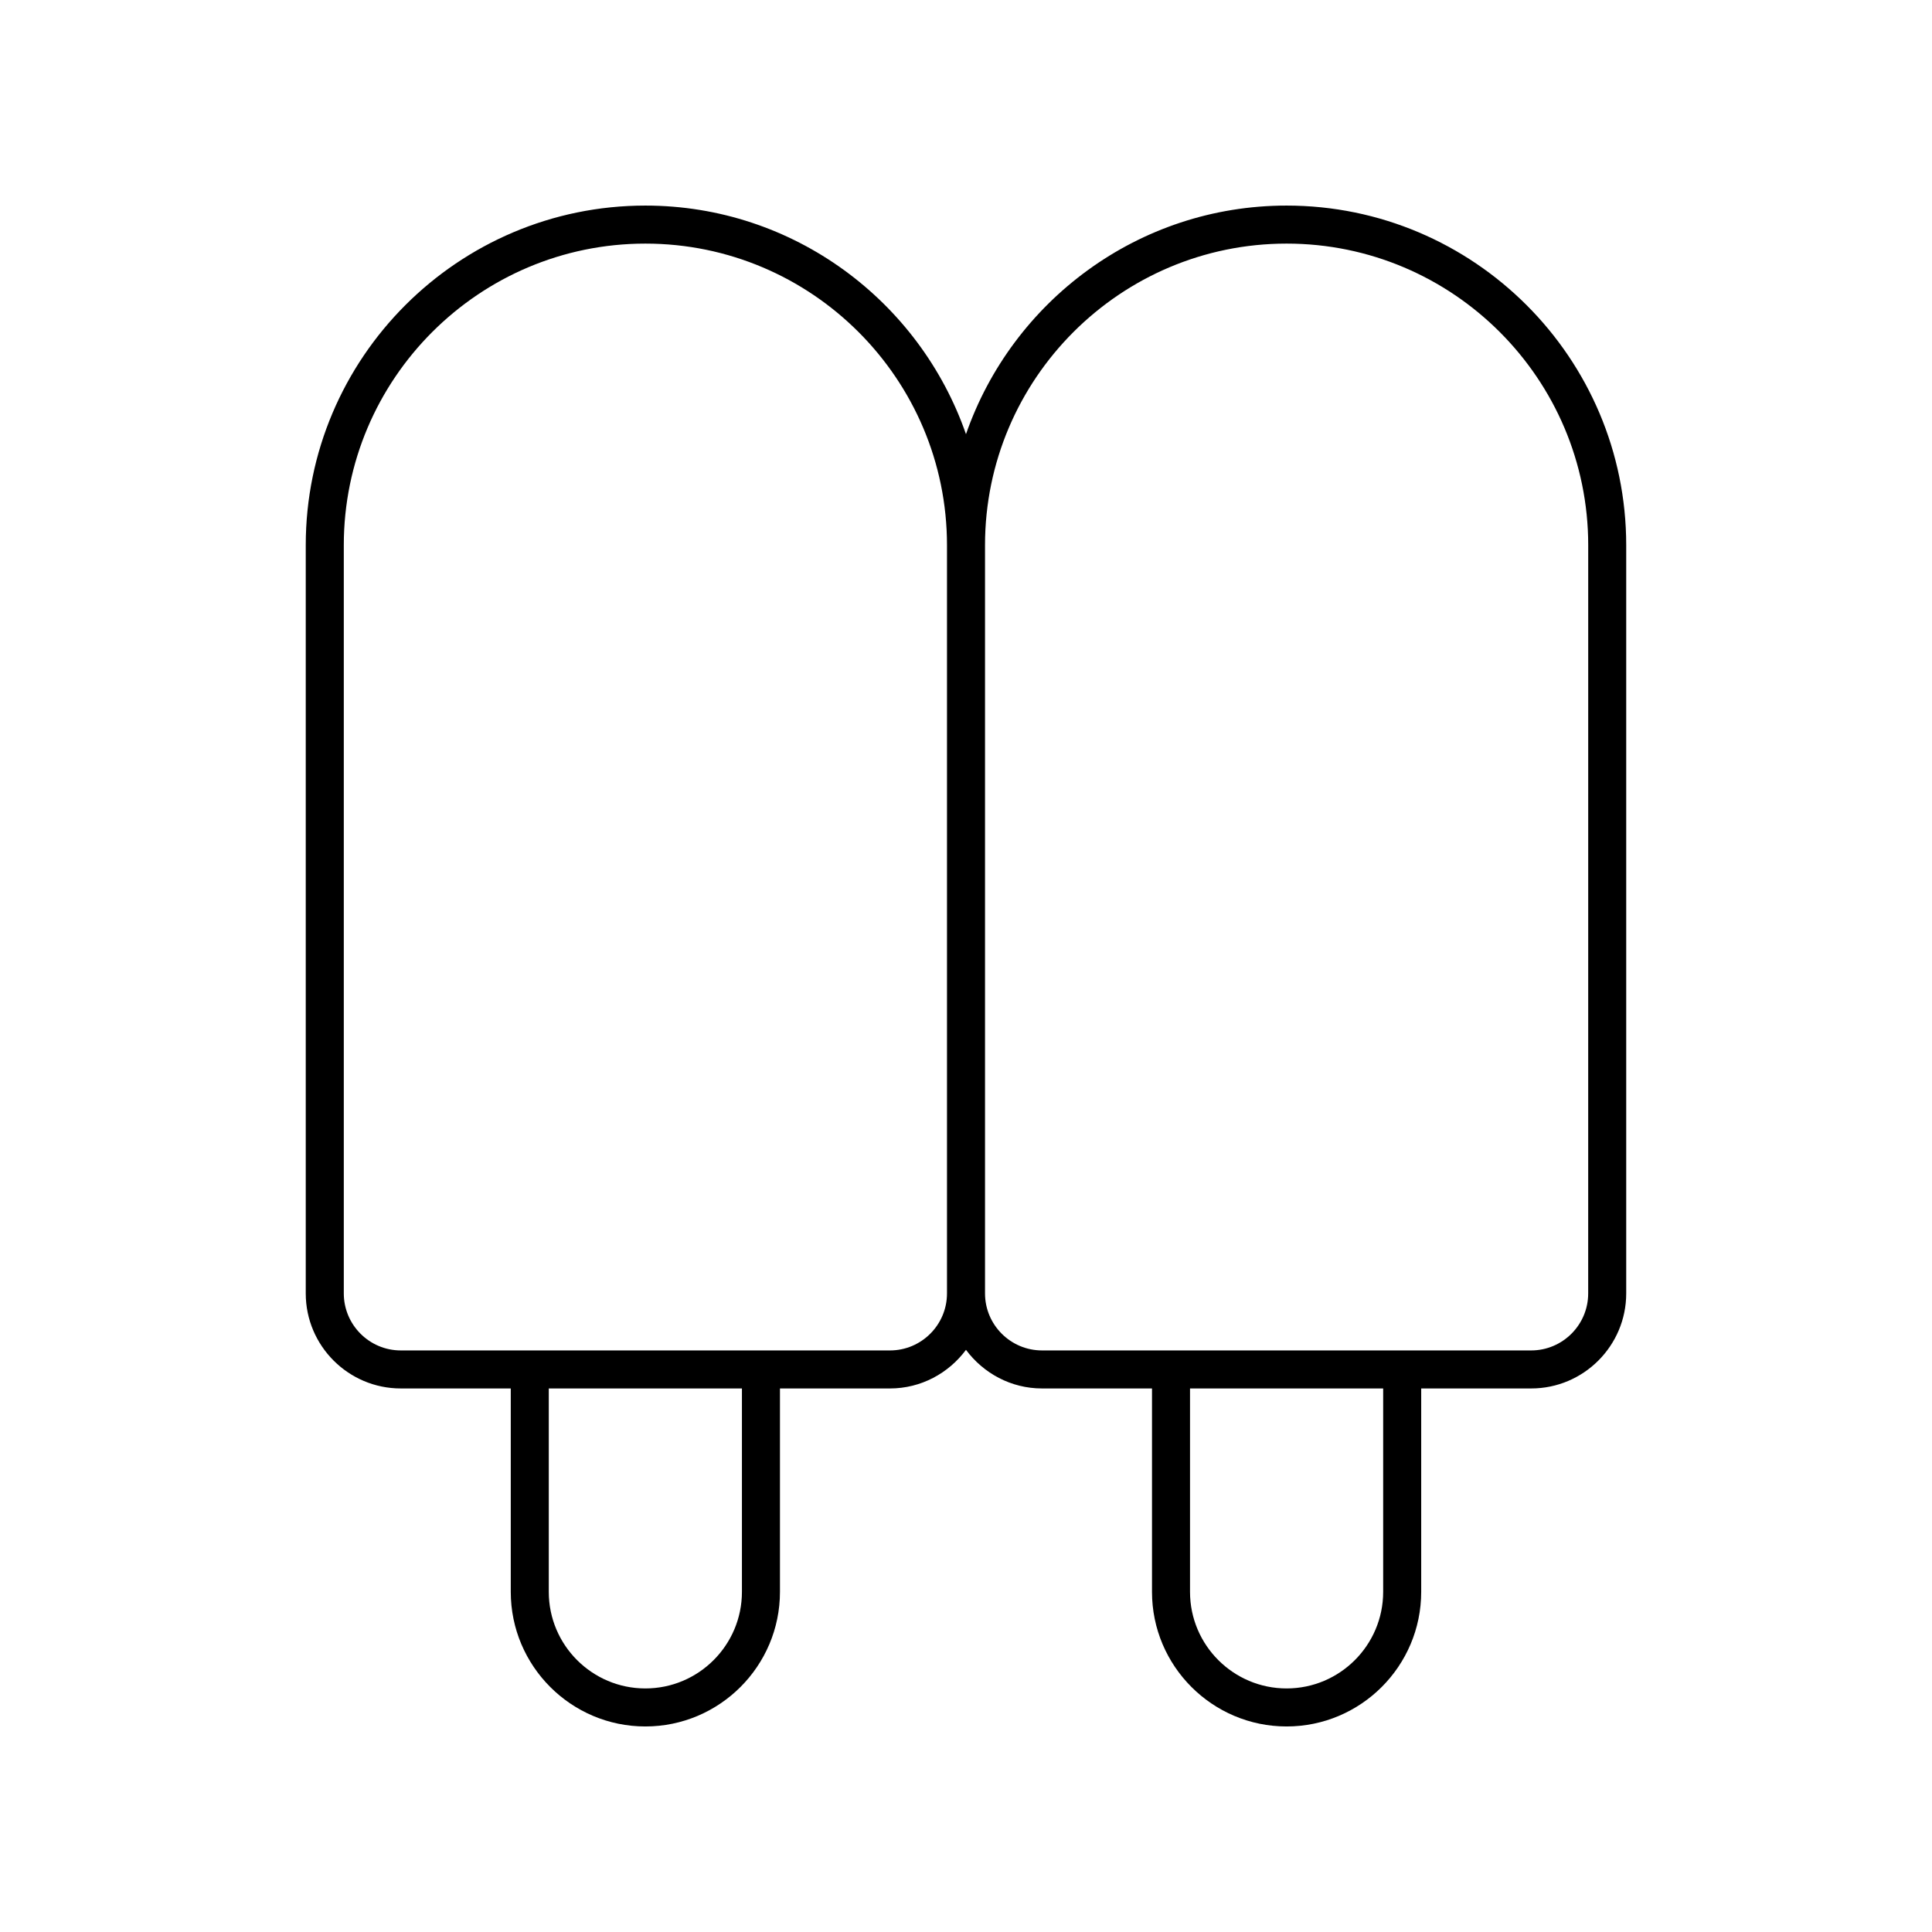 <?xml version="1.0" encoding="UTF-8"?>
<!-- The Best Svg Icon site in the world: iconSvg.co, Visit us! https://iconsvg.co -->
<svg fill="#000000" width="800px" height="800px" version="1.1" viewBox="144 144 512 512" xmlns="http://www.w3.org/2000/svg">
 <path d="m484.96 198.48c-39.316 0-72.738 25.379-84.965 60.582-12.23-35.203-45.652-60.582-84.969-60.582-49.629 0-90 40.375-90 90.004v198.28c0 13.891 11.301 25.191 25.191 25.191h29.141v53.902c0 19.668 16 35.672 35.668 35.672s35.672-16.004 35.672-35.672v-53.902h29.145c8.27 0 15.555-4.059 20.152-10.23 4.598 6.172 11.883 10.23 20.152 10.23h29.145v53.902c-0.004 19.668 16 35.672 35.668 35.672 19.668 0 35.672-16.004 35.672-35.672v-53.902h29.141c13.891 0 25.191-11.301 25.191-25.191v-198.28c-0.004-49.629-40.375-90.004-90.004-90.004zm-144.34 367.38c0 14.113-11.48 25.594-25.594 25.594s-25.594-11.48-25.594-25.594v-53.902h51.188zm39.223-63.98h-129.62c-8.336 0-15.113-6.781-15.113-15.113v-198.28c-0.004-44.074 35.852-79.93 79.922-79.93 44.074 0 79.93 35.855 79.93 79.93v198.28c0 8.336-6.781 15.113-15.113 15.113zm130.71 63.98c0 14.113-11.48 25.594-25.594 25.594-14.113 0-25.594-11.48-25.594-25.594v-53.902h51.188zm54.332-79.094c0 8.336-6.781 15.113-15.113 15.113h-129.62c-8.336 0-15.113-6.781-15.113-15.113v-198.28c-0.004-44.074 35.852-79.93 79.926-79.93 44.07 0 79.926 35.855 79.926 79.93z"/>
</svg>